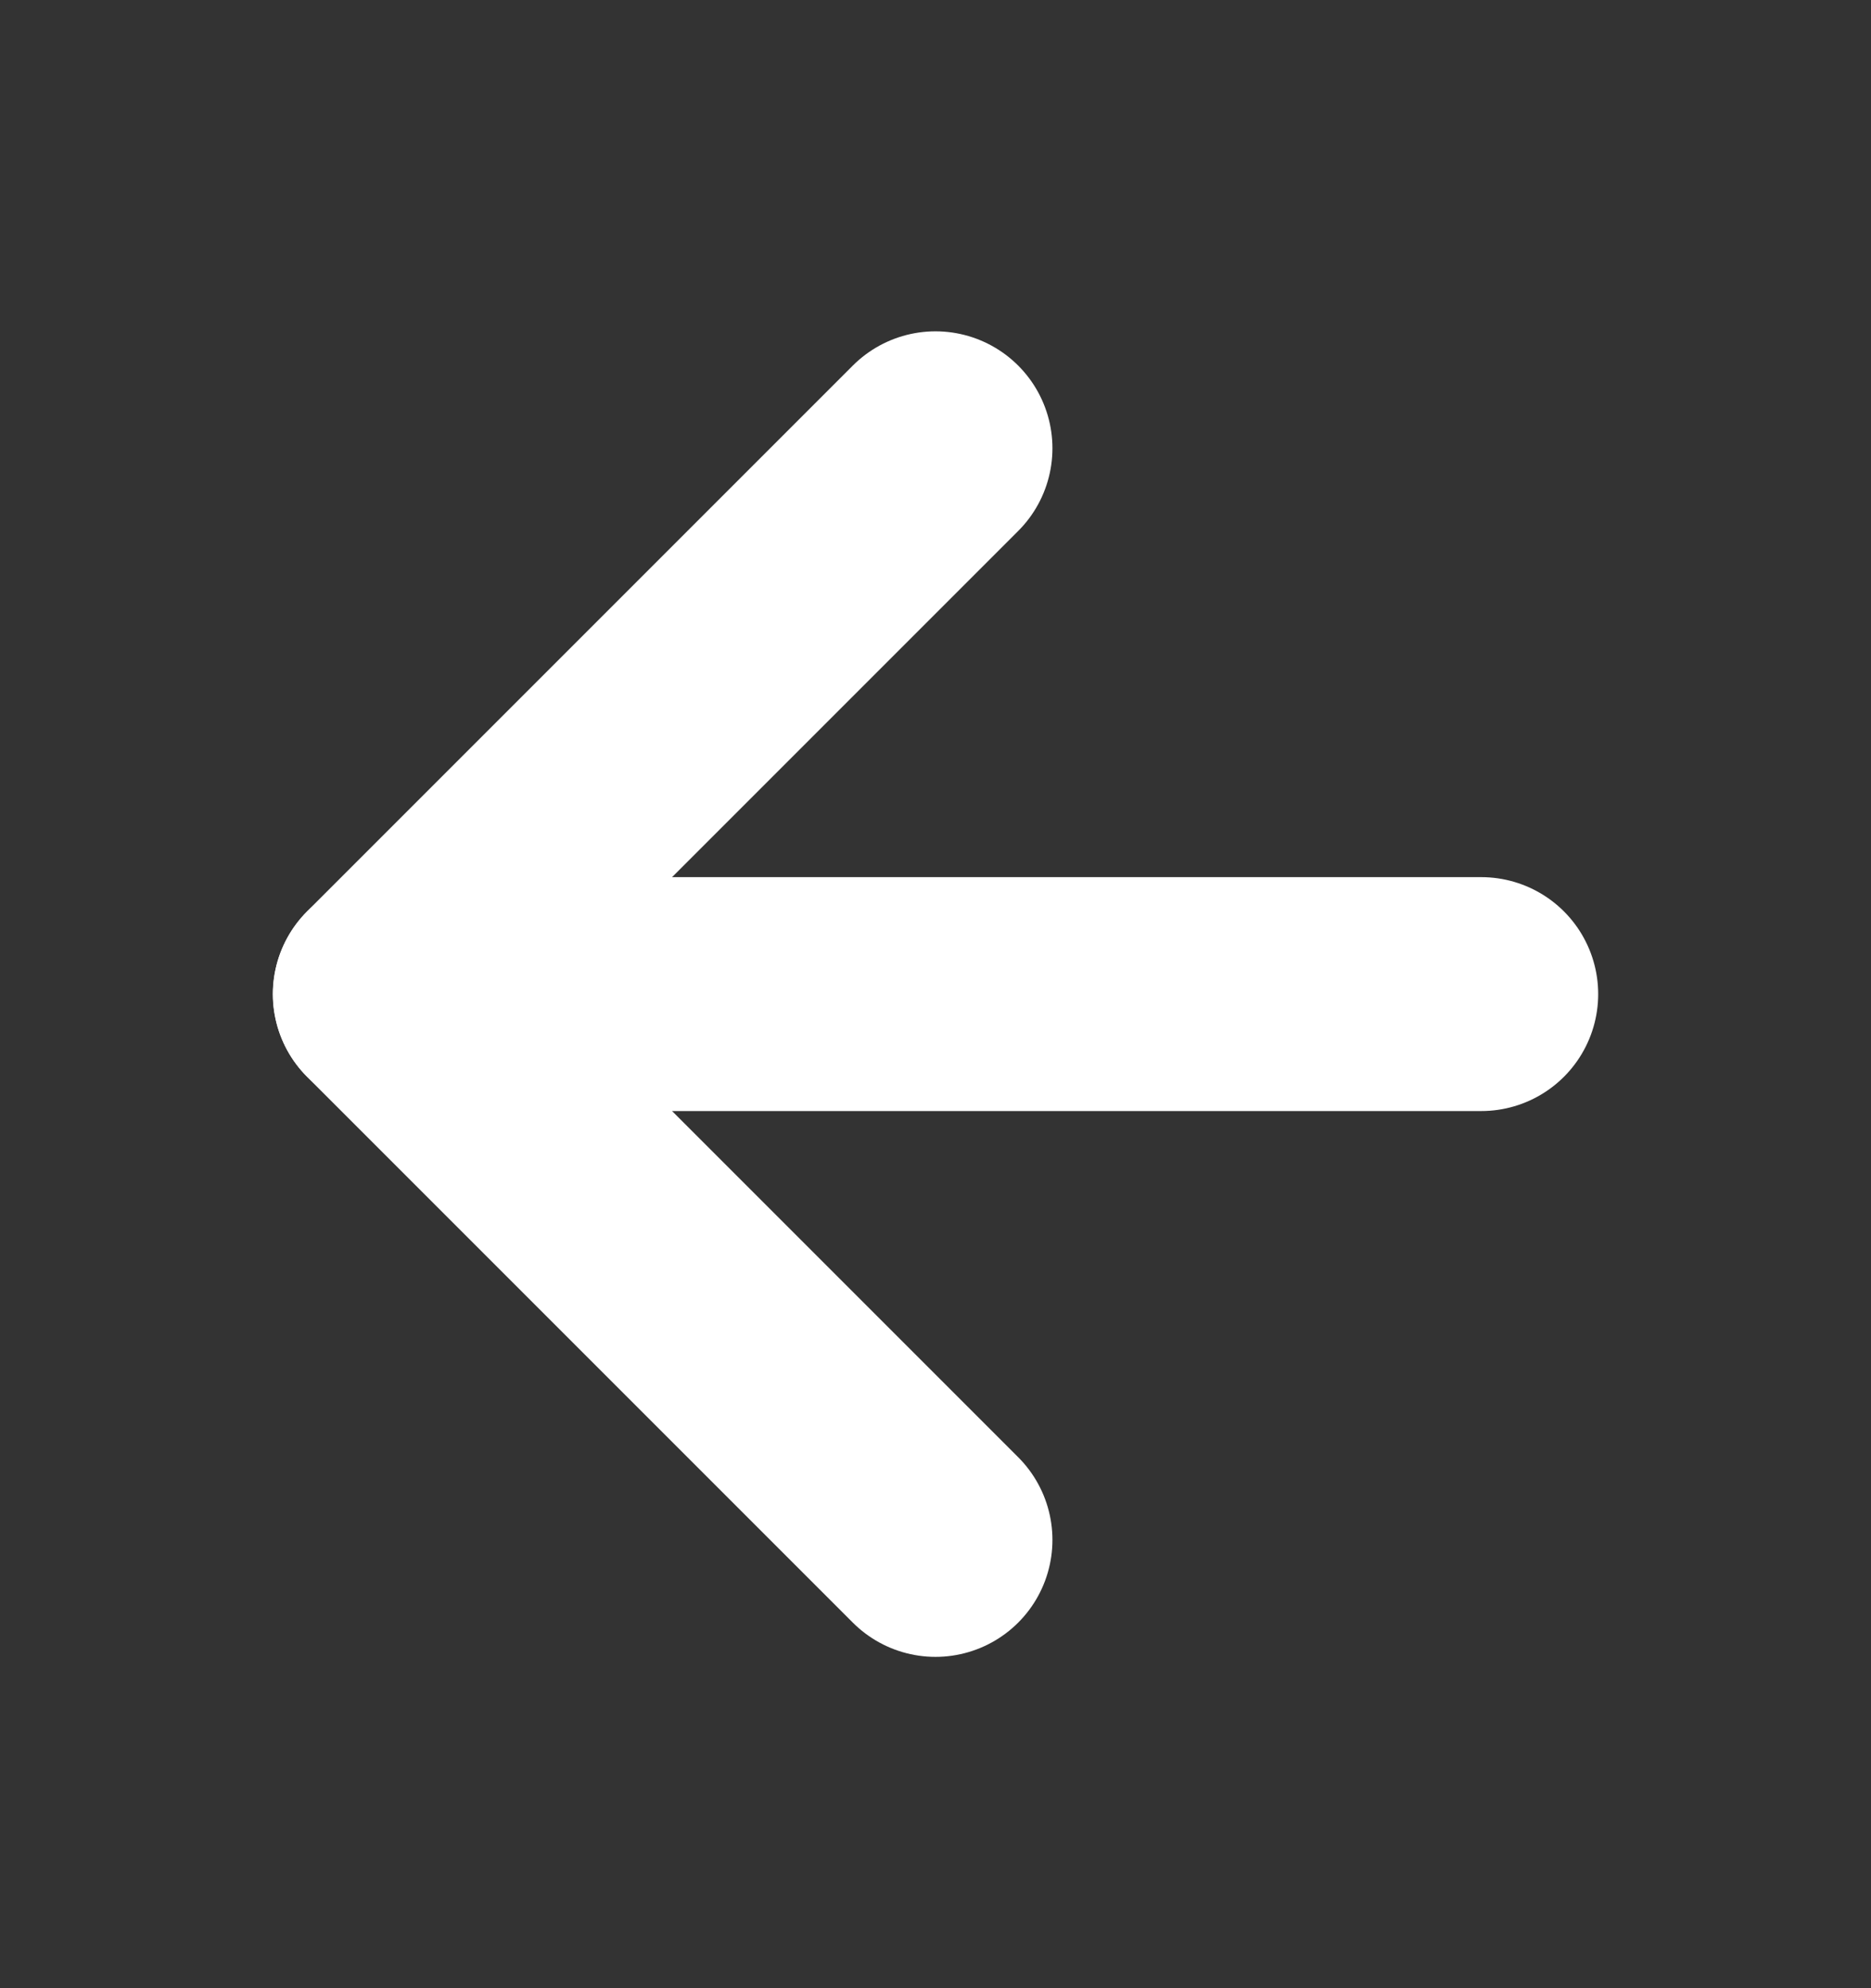 <svg fill="none" height="17" viewBox="0 0 16 17" width="16" xmlns="http://www.w3.org/2000/svg"><rect x="0" y="0" width="16" height="17" fill="#333333" stroke="none"/><g stroke="#fff" stroke-linecap="round" stroke-linejoin="round" stroke-width="2"><path d="m12.667 8.5h-9.333"/><path d="m8 13.167-4.667-4.667 4.667-4.667"/></g></svg>